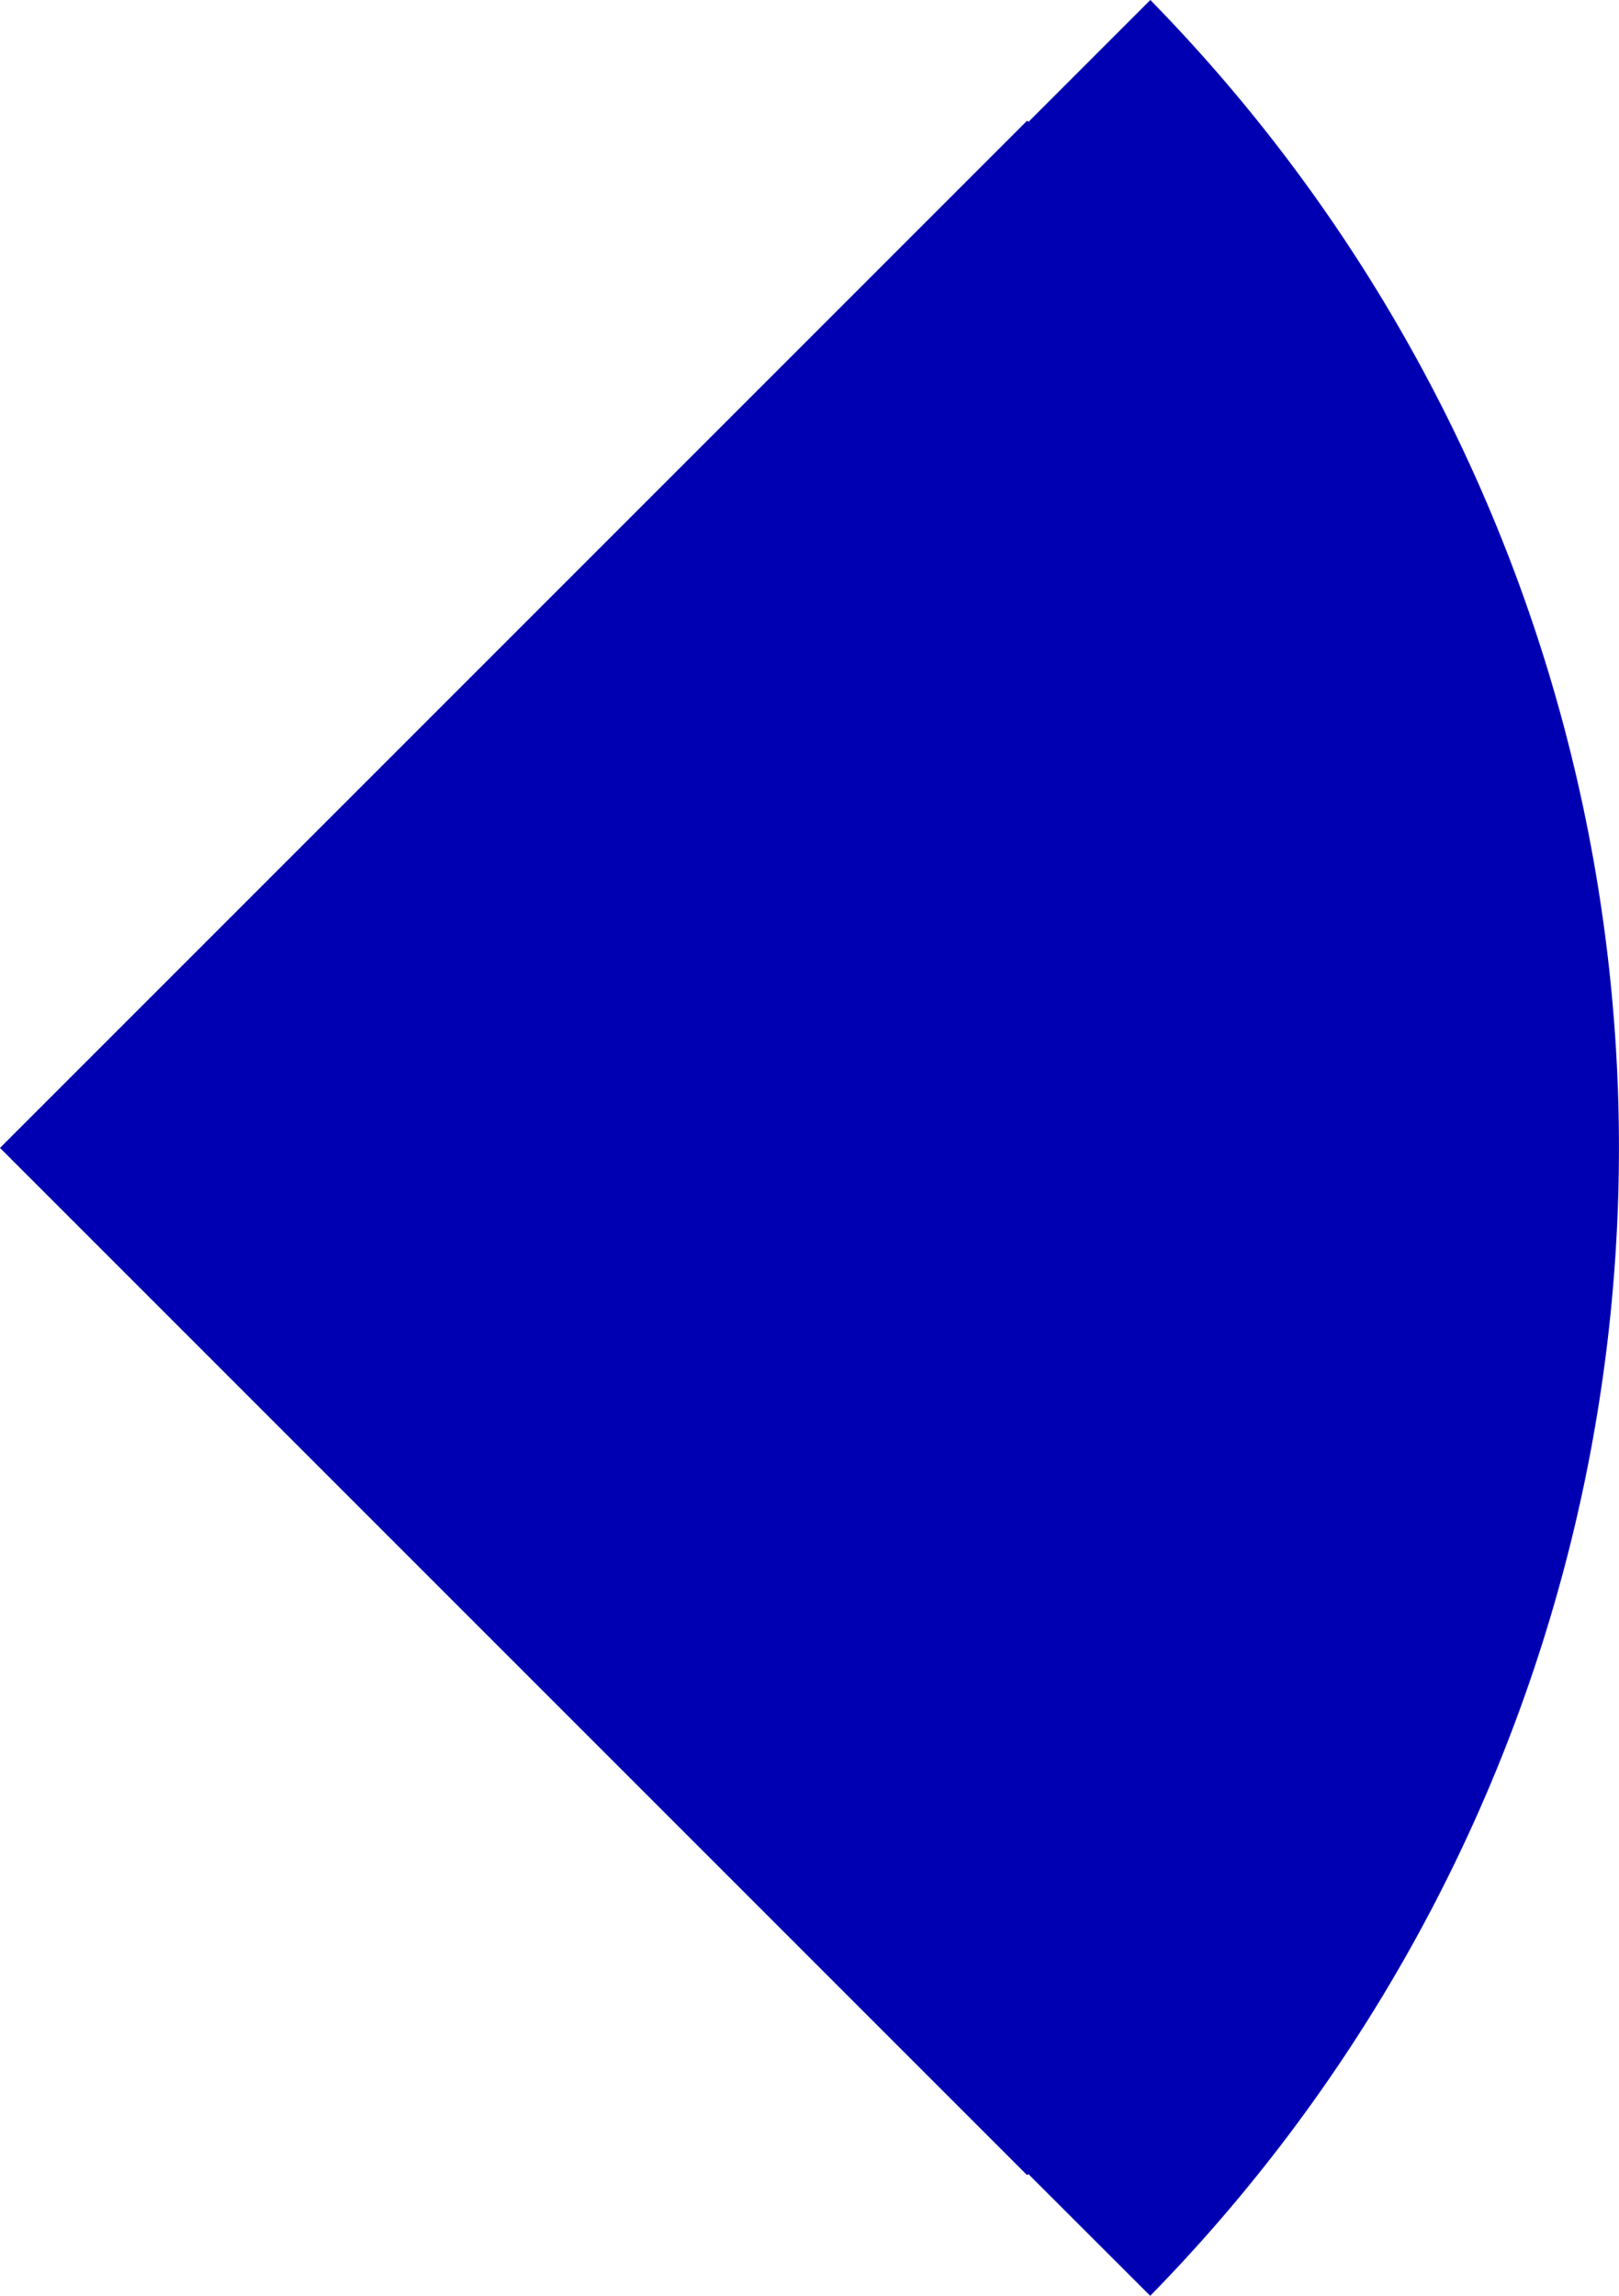 <svg xmlns="http://www.w3.org/2000/svg" viewBox="0 0 152.89 216.79"><defs><style>.cls-1{fill:#0000b2;}</style></defs><g id="Laag_2" data-name="Laag 2"><g id="Laag_1-2" data-name="Laag 1"><path class="cls-1" d="M108.63,0,97.12,11.51,97,11.39l-97,97,97,97,.11-.11,11.51,11.5A154.85,154.85,0,0,0,108.63,0Z"/></g></g></svg>
